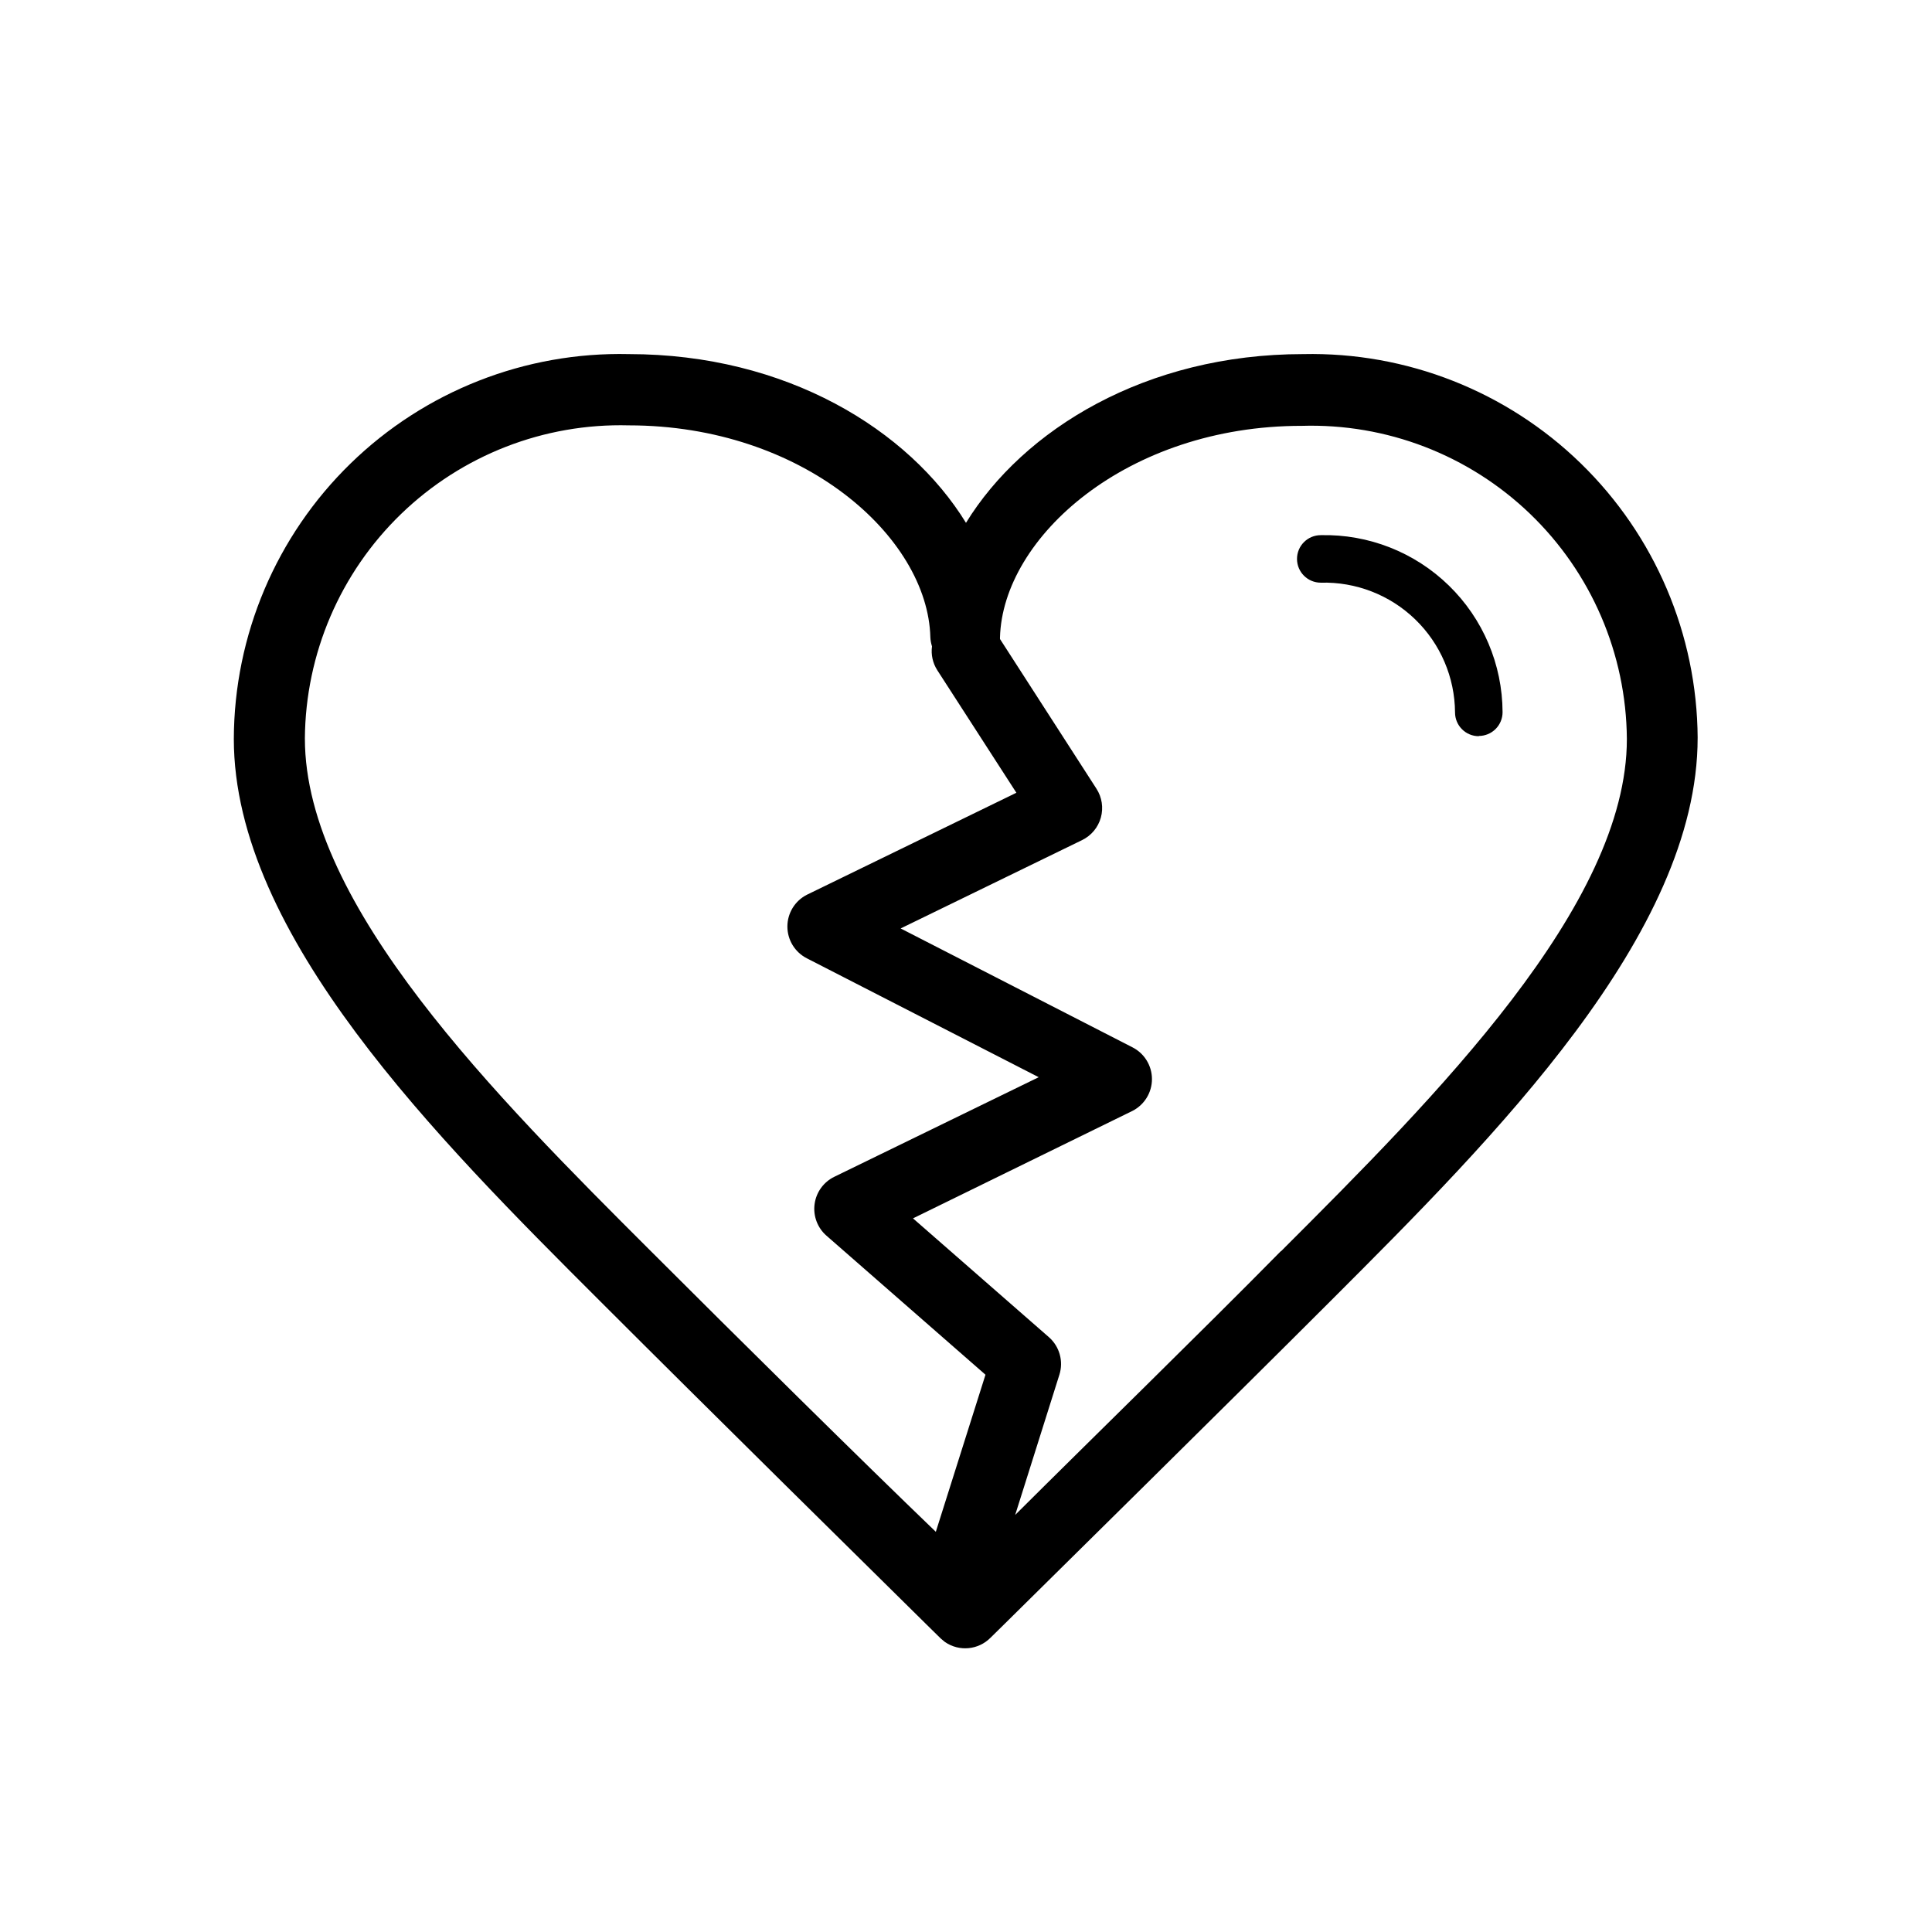<?xml version="1.0" encoding="UTF-8"?>
<!-- Uploaded to: SVG Repo, www.svgrepo.com, Generator: SVG Repo Mixer Tools -->
<svg fill="#000000" width="800px" height="800px" version="1.1" viewBox="144 144 512 512" xmlns="http://www.w3.org/2000/svg">
 <g>
  <path d="m489.36 237.84c-41.754 0-74.188 20.027-89.363 44.715-15.176-24.688-47.609-44.715-89.363-44.715-27.48-0.629-54.055 9.824-73.742 29.004-19.688 19.18-30.832 45.469-30.926 72.953 0 52.02 53.906 105.93 97.234 149.19 28.023 28.023 73.18 72.547 86.465 85.648l3.652 3.59 1.133 0.945 0.004-0.004c3.758 2.574 8.816 2.098 12.027-1.133l3.715-3.652c13.227-13.098 58.441-57.625 86.465-85.648 43.328-43.328 97.234-97.172 97.234-149.19l0.004 0.004c-0.164-27.418-11.32-53.625-30.973-72.746-19.652-19.121-46.156-29.555-73.566-28.961zm-172.87 237.73c-40.871-40.809-91.691-91.629-91.691-135.84h-0.004c0.164-22.457 9.352-43.91 25.496-59.52 16.145-15.613 37.891-24.074 60.344-23.484 46.223 0 79.223 29.598 79.918 56.113h-0.004c0.039 0.836 0.188 1.66 0.441 2.457-0.297 2.195 0.195 4.426 1.387 6.297l20.973 32.496-55.484 27.016c-3.188 1.605-5.199 4.871-5.199 8.438 0 3.57 2.012 6.836 5.199 8.441l61.402 31.488-54.16 26.387c-2.852 1.383-4.816 4.106-5.234 7.25-0.418 3.141 0.766 6.285 3.156 8.367l42.133 36.84-13.16 41.629c-19.465-18.703-52.965-51.828-75.512-74.375zm166.95 0c-20.465 20.781-50.82 50.379-70.406 69.902l11.715-37.156c1.129-3.57 0.043-7.477-2.773-9.949l-36.023-31.488 58.129-28.465c3.188-1.605 5.199-4.871 5.199-8.438 0-3.57-2.012-6.836-5.199-8.441l-61.402-31.488 48.113-23.426c2.422-1.188 4.223-3.356 4.945-5.953 0.719-2.598 0.297-5.383-1.164-7.648l-25.566-39.676v-0.379c0.691-26.574 33.691-56.113 79.918-56.113l-0.004 0.004c22.504-0.699 44.34 7.711 60.566 23.32 16.227 15.609 25.473 37.102 25.648 59.617 0.062 44.148-50.824 94.969-91.633 135.78z"/>
  <path d="m535.9 339.1c-3.481 0-6.301-2.82-6.301-6.297-0.062-9.309-3.871-18.203-10.566-24.672-6.691-6.469-15.707-9.969-25.012-9.715-3.481 0-6.301-2.82-6.301-6.297 0-3.481 2.82-6.297 6.301-6.297 12.645-0.289 24.875 4.519 33.934 13.344 9.062 8.824 14.195 20.922 14.242 33.57 0 1.672-0.664 3.273-1.844 4.453-1.184 1.184-2.785 1.848-4.453 1.848z"/>
 </g>
</svg>